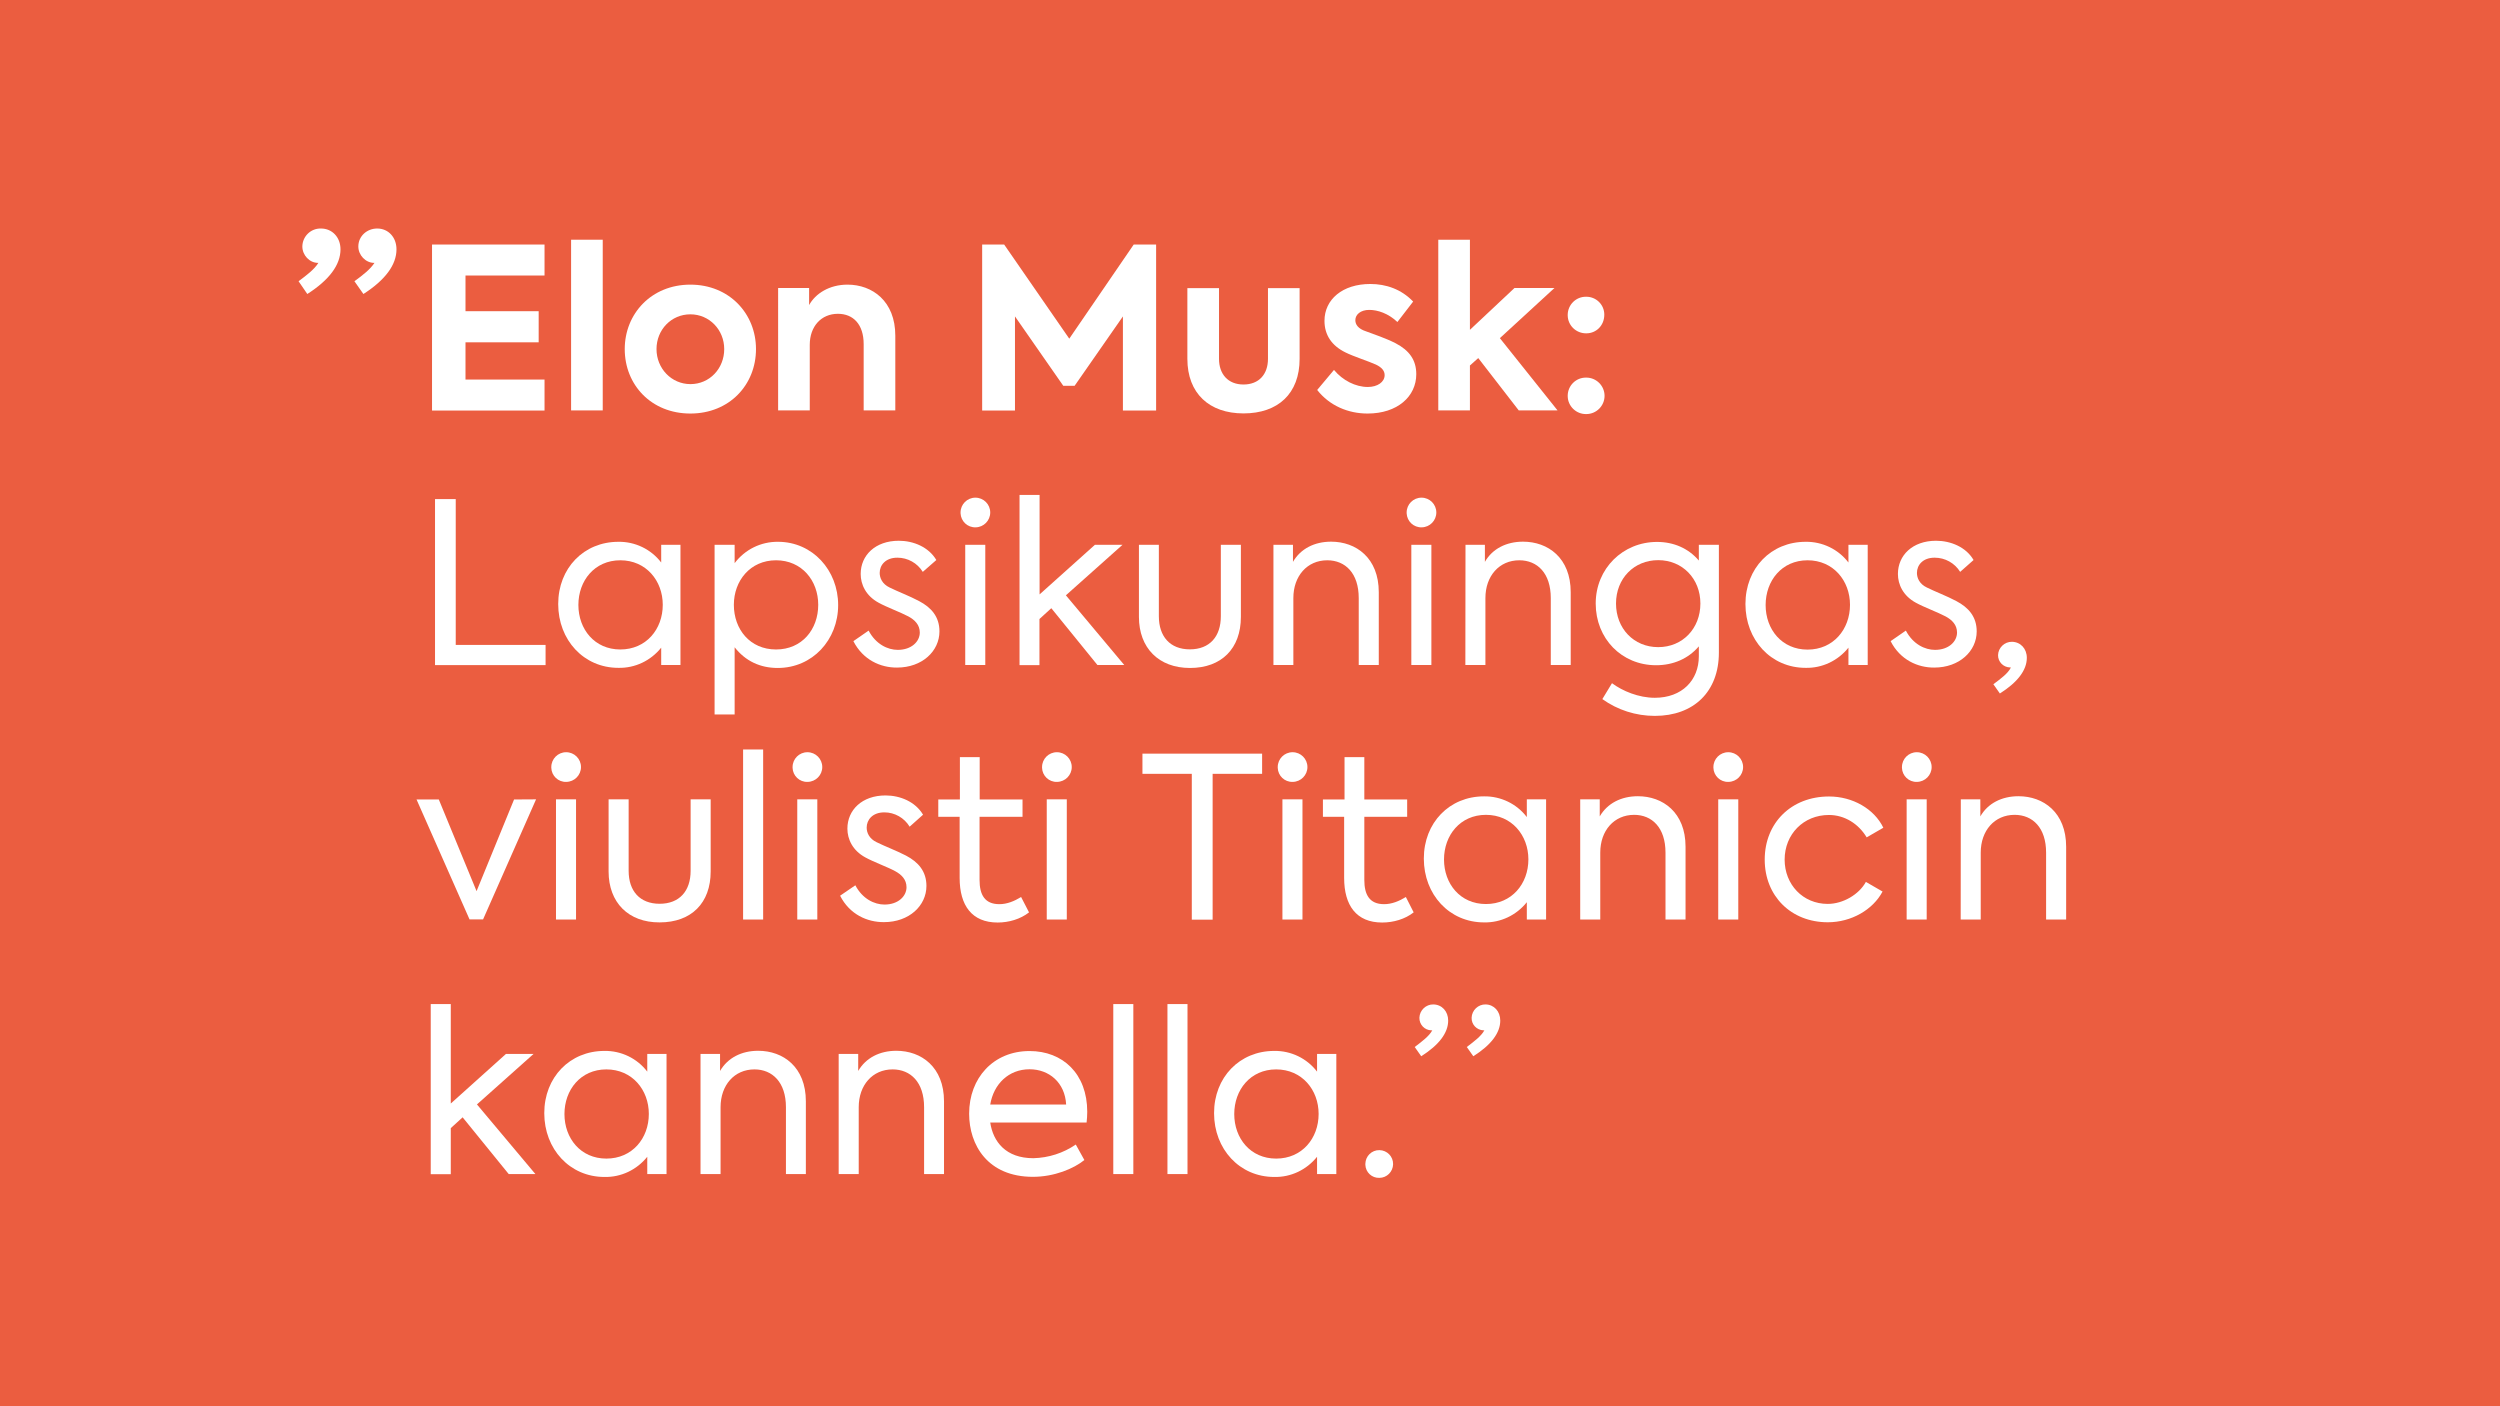 <?xml version="1.0" encoding="UTF-8"?> <svg xmlns="http://www.w3.org/2000/svg" xmlns:xlink="http://www.w3.org/1999/xlink" version="1.1" id="Layer_1" x="0px" y="0px" viewBox="0 0 1920 1080" style="enable-background:new 0 0 1920 1080;" xml:space="preserve"> <style type="text/css"> .st0{fill:#EB5D40;} .st1{fill:#FFFFFF;} </style> <rect class="st0" width="1920" height="1080"></rect> <g> <path class="st1" d="M261.5,191.5c0,11.9-8.6,23.5-25.5,34.3l-6.7-9.8c6.4-4.8,12.2-9.2,15.2-14.1h-0.2c-6.6,0-12.1-5.9-12.1-12.6 c0.1-7.7,6.4-13.9,14.1-13.8c0.1,0,0.1,0,0.2,0C255.1,175.5,261.5,182.2,261.5,191.5z M304.5,191.5c0,11.9-8.6,23.5-25.4,34.3 l-6.9-9.8c6.6-4.8,12.2-9.2,15.4-14.1h-0.2c-6.6,0-12.2-5.9-12.2-12.6c0-7.9,6.6-13.8,14.5-13.8 C298.2,175.5,304.5,182.2,304.5,191.5z"></path> <path class="st1" d="M331.8,187.8h86.4v23.8h-60.7V239h56.2v23.9h-56.2v28.6h60.7v23.8h-86.4V187.8z"></path> <path class="st1" d="M438.6,315.2V184.1h24.3v131.1H438.6z"></path> <path class="st1" d="M479.8,268.1c0-27.1,20.4-49.5,50.4-49.5c30,0,50.4,22.4,50.4,49.5c0,27.4-20.4,49.5-50.4,49.5 S479.8,295.6,479.8,268.1z M556.2,268.1c0-14.8-11.4-26.7-26-26.7c-14.7,0-26,11.9-26,26.7c0,14.8,11.4,26.9,26.1,26.9 C544.9,295,556.2,283.1,556.2,268.1z"></path> <path class="st1" d="M597.6,221.2h23.8v13.1c4.8-8.8,15.5-15.7,29.5-15.7c19,0,36.7,12.6,36.7,39.2v57.4h-24.3v-50.9 c0-15.2-8-23.3-19.8-23.3c-12.8,0-21.6,9.7-21.6,23.8v50.4h-24.3L597.6,221.2L597.6,221.2z"></path> <path class="st1" d="M754.3,187.8h16.9l50,72.3l49.5-72.3h17.2v127.5h-25.5V243l-37.1,53.3h-8.7L779.5,243v72.3h-25.2V187.8z"></path> <path class="st1" d="M911.9,275.6v-54.3h24.3v54.3c0,11.7,6.9,19.7,18.8,19.7s18.8-7.9,18.8-19.7v-54.3h24.3v54.3 c0,26.7-16.6,41.9-43.1,41.9C928.7,317.5,911.9,302.1,911.9,275.6z"></path> <path class="st1" d="M1011.6,299.5l12.9-15.4c6.7,8.1,16.6,13.1,26,13.1c7.4,0,12.9-3.8,12.9-9.1c0-3.4-2.3-6-6.7-8.1 c-5.2-2.4-17.6-6.4-23.3-9.3c-10.7-5.2-16.2-13.5-16.2-24.3c0-16.4,13.8-28.3,35.2-28.3c12.1,0,23.8,4,32.9,13.5l-12.1,15.7 c-7.1-6.7-15.2-9.3-21.6-9.3c-6.7,0-10.7,3.6-10.7,7.9c0,3.3,2.1,6.6,8.3,8.6c5.9,2.2,15.2,5.3,22.6,9.1 c10.5,5.5,15.9,12.8,15.9,23.8c0,17.1-14.5,30.2-37.4,30.2C1035.4,317.6,1021.1,311.6,1011.6,299.5z"></path> <path class="st1" d="M1135.3,275l-6.4,5.7v34.5h-24.3V184.1h24.3v69.2l34.2-32.1h30.7l-41.9,38.5l44.3,55.5h-29.8L1135.3,275z"></path> <path class="st1" d="M1204,241.7c0.1-7.7,6.4-13.9,14.1-13.8c0.1,0,0.1,0,0.2,0c7.6,0,13.8,6.1,13.8,13.7v0.1 c0,8.3-6.2,14.3-13.8,14.3c-7.8,0.1-14.2-6-14.3-13.8C1204,242.1,1204,241.9,1204,241.7z M1204,303.8c0.1-7.7,6.4-13.9,14.1-13.8 c0.1,0,0.1,0,0.2,0c7.7,0,14,6.3,14,14s-6.3,14-14,14c-7.7,0.2-14.2-6-14.3-13.7C1204,304.1,1204,304,1204,303.8z"></path> <path class="st1" d="M334.1,383.3H350v112h69v15.5h-84.9V383.3z"></path> <path class="st1" d="M522.6,418.4v92.3h-14.8v-13.3c-8,10-20.1,15.8-32.9,15.5c-26.6,0-46.2-21.4-46.2-49s19.7-47.8,46.2-47.8 c12.9-0.2,25.1,5.7,32.9,15.9v-13.6L522.6,418.4L522.6,418.4z M509,464.5c0-18.5-12.8-34.2-32.6-34.2s-32.2,15.7-32.2,34.3 c0,18.6,12.4,34.2,32.2,34.2S509,483.3,509,464.5L509,464.5z"></path> <path class="st1" d="M643.7,464.7c0,26.7-19.7,48.3-46.4,48.3c-13.5,0-24.8-5.3-33.1-15.9v51.6h-15.4V418.4h15.4v14.1 c7.9-10.5,20.3-16.6,33.5-16.4C624,416.2,643.7,437.9,643.7,464.7z M628.4,464.5c0-18.6-12.6-34.2-32.4-34.2s-32.4,15.7-32.4,34.2 c0,18.8,12.4,34.3,32.4,34.3S628.4,483.3,628.4,464.5z"></path> <path class="st1" d="M655.4,492.4l11.7-8.1c5.5,10.5,14.7,14.8,22.4,14.8c10.5,0,16.9-6.4,16.9-13.3c0-5.9-3.8-9.7-8.8-12.4 c-5.8-3.1-16.9-7.2-22.8-10.5c-9.8-5.3-13.8-14-13.8-22.1c0-14.3,11.2-25.5,29.3-25.5c11.2,0,22.9,4.8,28.8,14.8l-10.4,9.1 c-4.2-6.8-11.6-10.9-19.5-10.9c-9.1,0-13.6,5.7-13.6,11.7c0,3.8,1.9,8.5,7.6,11.2c6.2,3.1,15.5,6.6,22.6,10.4 c9.5,5,15.7,12.1,15.7,23.3c0,15.2-13.3,27.8-32.6,27.8C676.3,512.8,662.7,506.8,655.4,492.4z"></path> <path class="st1" d="M737.7,393.6c0-6.3,5.1-11.4,11.4-11.4c6.3,0,11.4,5.1,11.4,11.4c0,6.2-5,11.3-11.2,11.4 c-6.2,0.2-11.3-4.6-11.6-10.8C737.7,394,737.7,393.8,737.7,393.6z M741.3,510.7v-92.3h15.4v92.3H741.3z"></path> <path class="st1" d="M807.4,467.1l-9.1,8.3v35.4H783V380.1h15.4v76.4l42.5-38.1h21.2l-43.5,38.8l44.8,53.5h-20.6L807.4,467.1z"></path> <path class="st1" d="M874.7,473.8v-55.4H890v54.9c0,15.5,8.6,25.4,23.8,25.4s23.8-9.8,23.8-25.4v-54.9H953v55.4 c0,24.2-14.8,39.2-39.1,39.2C889.9,513,874.7,497.6,874.7,473.8z"></path> <path class="st1" d="M978,418.4h15v13.1c5.8-10,16.4-15.5,29.3-15.5c19.1,0,36.6,12.4,36.6,38.8v55.9h-15.4v-51.4 c0-19.1-10.3-29-24.2-29c-15.4,0-26,12.1-26,29v51.4H978V418.4z"></path> <path class="st1" d="M1080.3,393.6c0-6.3,5.1-11.4,11.4-11.4s11.4,5.1,11.4,11.4c0,6.2-5,11.3-11.2,11.4 c-6.2,0.2-11.3-4.6-11.6-10.8C1080.3,394,1080.3,393.8,1080.3,393.6z M1083.9,510.7v-92.3h15.4v92.3H1083.9z"></path> <path class="st1" d="M1125.5,418.4h14.9v13.1c5.7-10,16.4-15.5,29.3-15.5c19.1,0,36.6,12.4,36.6,38.8v55.9H1191v-51.4 c0-19.1-10.3-29-24.2-29c-15.4,0-26,12.1-26,29v51.4h-15.4L1125.5,418.4z"></path> <path class="st1" d="M1320.1,418.4v82.8c0,30-19.3,48.6-49.2,48.6c-14.5,0-28.6-4.5-40.3-12.9l7.4-12.2c8.1,6,20.5,11.2,32.9,11.2 c20.9,0,33.8-13.5,33.8-31.9v-7.6c-8.1,9.5-19.7,14.5-32.8,14.5c-26.5,0-46.4-20.5-46.4-47.4s20.9-47.3,47.1-47.3 c12.9,0,24.2,5,32.1,14.3v-12.1L1320.1,418.4L1320.1,418.4z M1305.9,463.5c0-19.1-13.8-33.3-32.4-33.3s-32.4,14.1-32.4,33.3 c0,19.1,13.6,33.5,32.4,33.5S1305.9,482.6,1305.9,463.5L1305.9,463.5z"></path> <path class="st1" d="M1434.4,418.4v92.3h-14.8v-13.3c-8,10-20.1,15.8-32.9,15.5c-26.6,0-46.2-21.4-46.2-49s19.7-47.8,46.2-47.8 c12.9-0.2,25.1,5.7,32.9,15.9v-13.6L1434.4,418.4L1434.4,418.4z M1420.8,464.5c0-18.5-12.8-34.2-32.6-34.2S1356,446,1356,464.7 c0,18.6,12.4,34.2,32.2,34.2S1420.8,483.3,1420.8,464.5L1420.8,464.5z"></path> <path class="st1" d="M1452,492.4l11.7-8.1c5.5,10.5,14.7,14.8,22.4,14.8c10.5,0,16.9-6.4,16.9-13.3c0-5.9-3.8-9.7-8.8-12.4 c-5.8-3.1-16.9-7.2-22.8-10.5c-9.8-5.3-13.8-14-13.8-22.1c0-14.3,11.2-25.5,29.3-25.5c11.2,0,23,4.8,28.8,14.8l-10.3,9.1 c-4.2-6.8-11.6-10.9-19.6-10.9c-9.1,0-13.6,5.7-13.6,11.7c0,3.8,1.9,8.5,7.6,11.2c6.2,3.1,15.5,6.6,22.6,10.4 c9.5,5,15.7,12.1,15.7,23.3c0,15.2-13.3,27.8-32.6,27.8C1472.9,512.8,1459.3,506.8,1452,492.4z"></path> <path class="st1" d="M1556.6,505.2c0,9.5-7.1,18.8-20.7,27.4l-5-7.1c6-4.5,11.2-8.3,13.5-12.9h-0.7c-5.1-0.1-9.3-4.3-9.2-9.5 c0.2-5.7,5-10.3,10.7-10.2C1551.7,493,1556.6,498.1,1556.6,505.2z"></path> <path class="st1" d="M411.7,613.9L371,706.1h-10.4L319.9,614H337l29,70.4l28.8-70.4L411.7,613.9L411.7,613.9z"></path> <path class="st1" d="M423.4,589.1c0-6.3,5.1-11.4,11.4-11.4s11.4,5.1,11.4,11.4c0,6.2-5,11.3-11.3,11.4 c-6.2,0.2-11.3-4.7-11.5-10.8C423.4,589.5,423.4,589.3,423.4,589.1z M427,706.2v-92.3h15.4v92.3H427z"></path> <path class="st1" d="M467.4,669.3v-55.4h15.4v54.9c0,15.5,8.6,25.3,23.8,25.3c15.2,0,23.8-9.8,23.8-25.3v-54.9h15.4v55.4 c0,24.2-14.8,39.1-39.2,39.1C482.6,708.5,467.4,693.1,467.4,669.3z"></path> <path class="st1" d="M570.7,706.2V575.6h15.4v130.6L570.7,706.2L570.7,706.2z"></path> <path class="st1" d="M608.7,589.1c0-6.3,5.1-11.4,11.4-11.4c6.3,0,11.4,5.1,11.4,11.4c0,6.2-5,11.3-11.3,11.4 c-6.2,0.2-11.3-4.7-11.5-10.8C608.7,589.5,608.7,589.3,608.7,589.1z M612.3,706.2v-92.3h15.4v92.3H612.3z"></path> <path class="st1" d="M645.2,687.9l11.7-8c5.5,10.5,14.7,14.8,22.4,14.8c10.5,0,16.9-6.4,16.9-13.3c0-5.9-3.8-9.7-8.8-12.4 c-5.7-3.1-16.9-7.2-22.8-10.5c-9.8-5.3-13.8-14-13.8-22.1c0-14.3,11.2-25.5,29.3-25.5c11.2,0,22.9,4.8,28.8,14.8l-10.3,9.2 c-4.1-6.8-11.5-11-19.4-11c-9.2,0-13.6,5.8-13.6,11.7c0,3.8,1.9,8.5,7.6,11.2c6.2,3.1,15.5,6.6,22.6,10.3 c9.5,5,15.7,12.1,15.7,23.3c0,15.2-13.3,27.8-32.6,27.8C666.1,708.3,652.5,702.3,645.2,687.9z"></path> <path class="st1" d="M790.3,700.7c-6.6,5.2-15.5,7.8-24.1,7.8c-19.8,0-29.2-13.1-29.2-34.3v-46.9h-16.4V614h16.6v-32.5h15.2V614 h32.9v13.3h-33v48.5c0,11.4,4,18.6,15.2,18.6c5.9,0,11.5-2.3,16.7-5.5L790.3,700.7z"></path> <path class="st1" d="M800.3,589.1c0-6.3,5.1-11.4,11.4-11.4c6.3,0,11.4,5.1,11.4,11.4c0,6.2-5,11.3-11.3,11.4 c-6.2,0.2-11.3-4.7-11.5-10.8C800.3,589.5,800.3,589.3,800.3,589.1z M803.9,706.2v-92.3h15.4v92.3H803.9z"></path> <path class="st1" d="M877.4,594.3v-15.5h91.9v15.5h-38v112h-16v-112H877.4z"></path> <path class="st1" d="M981.3,589.1c0-6.3,5.1-11.4,11.4-11.4c6.3,0,11.4,5.1,11.4,11.4c0,6.2-5,11.3-11.3,11.4 c-6.2,0.2-11.3-4.7-11.5-10.8C981.3,589.5,981.3,589.3,981.3,589.1z M984.9,706.2v-92.3h15.4v92.3H984.9z"></path> <path class="st1" d="M1085.7,700.7c-6.6,5.2-15.5,7.8-24.2,7.8c-19.8,0-29.2-13.1-29.2-34.3v-46.9H1016V614h16.6v-32.5h15.2V614 h32.9v13.3h-32.9v48.5c0,11.4,4,18.6,15.2,18.6c5.9,0,11.5-2.3,16.7-5.5L1085.7,700.7z"></path> <path class="st1" d="M1187.4,613.9v92.3h-14.8v-13.3c-8,10-20.1,15.8-32.9,15.5c-26.6,0-46.2-21.4-46.2-49s19.7-47.8,46.2-47.8 c12.9-0.2,25.1,5.7,32.9,15.9v-13.6L1187.4,613.9L1187.4,613.9z M1173.8,660c0-18.5-12.8-34.2-32.6-34.2s-32.2,15.7-32.2,34.3 s12.4,34.2,32.2,34.2S1173.8,678.8,1173.8,660z"></path> <path class="st1" d="M1213.6,613.9h15V627c5.8-10,16.4-15.5,29.3-15.5c19.1,0,36.6,12.4,36.6,38.8v55.9h-15.4v-51.4 c0-19.1-10.3-29-24.1-29c-15.4,0-26,12.1-26,29v51.4h-15.4V613.9z"></path> <path class="st1" d="M1315.9,589.1c0-6.3,5.1-11.4,11.4-11.4s11.4,5.1,11.4,11.4c0,6.2-5,11.3-11.3,11.4 c-6.2,0.2-11.3-4.7-11.5-10.8C1315.9,589.5,1315.9,589.3,1315.9,589.1z M1319.6,706.2v-92.3h15.4v92.3H1319.6z"></path> <path class="st1" d="M1355.3,660.2c0-28.3,20.5-48.5,49.4-48.5c18.1,0,34.7,9.5,41.7,24l-12.8,7.4c-6.2-10.4-16.9-17.2-29-17.2 c-19.5,0-34,14.8-34,34.3c0,19.1,14,34,33.1,34c11.7,0,24-7.2,29.3-16.9l12.8,7.4c-7.4,14-24,23.6-42.1,23.6 C1375.5,708.3,1355.3,688.1,1355.3,660.2z"></path> <path class="st1" d="M1460.7,589.1c0-6.3,5.1-11.4,11.4-11.4s11.4,5.1,11.4,11.4c0,6.2-5,11.3-11.3,11.4 c-6.2,0.2-11.3-4.7-11.5-10.8C1460.7,589.5,1460.7,589.3,1460.7,589.1z M1464.3,706.2v-92.3h15.4v92.3H1464.3z"></path> <path class="st1" d="M1505.9,613.9h15V627c5.7-10,16.4-15.5,29.3-15.5c19.1,0,36.6,12.4,36.6,38.8v55.9h-15.4v-51.4 c0-19.1-10.3-29-24.2-29c-15.4,0-26,12.1-26,29v51.4h-15.4L1505.9,613.9z"></path> <path class="st1" d="M355.3,858.1l-9.1,8.3v35.4h-15.4V771.1h15.4v76.4l42.4-38.1h21.2l-43.5,38.8l44.9,53.5h-20.5L355.3,858.1z"></path> <path class="st1" d="M511.9,809.4v92.3h-14.8v-13.3c-8,10-20.1,15.8-32.9,15.5c-26.6,0-46.2-21.4-46.2-49s19.7-47.8,46.2-47.8 c12.9-0.2,25.1,5.7,32.9,15.9v-13.6L511.9,809.4L511.9,809.4z M498.3,855.5c0-18.5-12.8-34.2-32.6-34.2s-32.2,15.7-32.2,34.3 s12.4,34.2,32.2,34.2S498.3,874.3,498.3,855.5L498.3,855.5z"></path> <path class="st1" d="M538.1,809.4H553v13.1c5.8-10,16.4-15.5,29.3-15.5c19.1,0,36.6,12.4,36.6,38.8v55.9h-15.3v-51.4 c0-19.1-10.4-29-24.2-29c-15.4,0-26,12.1-26,29v51.4H538v-92.3H538.1z"></path> <path class="st1" d="M644.1,809.4h15v13.1c5.8-10,16.4-15.5,29.3-15.5c19.1,0,36.6,12.4,36.6,38.8v55.9h-15.3v-51.4 c0-19.1-10.3-29-24.2-29c-15.4,0-26,12.1-26,29v51.4h-15.4L644.1,809.4L644.1,809.4z"></path> <path class="st1" d="M834.5,862.1h-74c2.2,14.7,11.9,27.4,33.1,27.4c11.7-0.3,23-3.9,32.6-10.5l6.6,11.9 c-8.1,6.6-23.1,12.9-39.5,12.9c-34.8,0-49-24.5-49-48.5c0-27.4,18.6-48.1,46.4-48.1c25.5,0,44.3,17.4,44.3,46.7 C835,856.7,834.8,859.4,834.5,862.1z M760.5,848.3h58.3c-0.9-16.9-13.1-27.1-28.1-27.1C774.6,821.2,763.1,832.6,760.5,848.3 L760.5,848.3z"></path> <path class="st1" d="M855,901.7V771.1h15.4v130.6L855,901.7L855,901.7z"></path> <path class="st1" d="M896.6,901.7V771.1H912v130.6L896.6,901.7L896.6,901.7z"></path> <path class="st1" d="M1026.3,809.4v92.3h-14.8v-13.3c-8,10-20.1,15.8-32.9,15.5c-26.6,0-46.2-21.4-46.2-49s19.7-47.8,46.2-47.8 c12.9-0.2,25.1,5.7,32.9,15.9v-13.6L1026.3,809.4L1026.3,809.4z M1012.7,855.5c0-18.5-12.8-34.2-32.6-34.2s-32.2,15.7-32.2,34.3 s12.4,34.2,32.2,34.2S1012.7,874.3,1012.7,855.5z"></path> <path class="st1" d="M1048.6,893.8c0.1-5.9,4.9-10.6,10.8-10.5s10.6,4.9,10.5,10.8c-0.1,5.8-4.8,10.5-10.6,10.5 c-5.7,0.2-10.5-4.3-10.7-10C1048.6,894.3,1048.6,894,1048.6,893.8z"></path> <path class="st1" d="M1112.2,783.8c0,9.5-7.1,18.8-20.7,27.4l-5-7.1c5.9-4.5,11-8.3,13.5-12.8h-0.7c-5.2-0.1-9.3-4.4-9.2-9.7l0,0 c0.2-5.7,5-10.3,10.7-10.2C1107.4,771.5,1112.2,776.7,1112.2,783.8z M1152.2,783.8c0,9.5-7.1,18.8-20.7,27.4l-5-7.1 c5.9-4.5,11-8.3,13.5-12.8h-0.7c-5.2-0.2-9.3-4.5-9.1-9.7c0.2-5.7,5-10.3,10.7-10.2C1147.4,771.5,1152.2,776.7,1152.2,783.8z"></path> </g> </svg> 